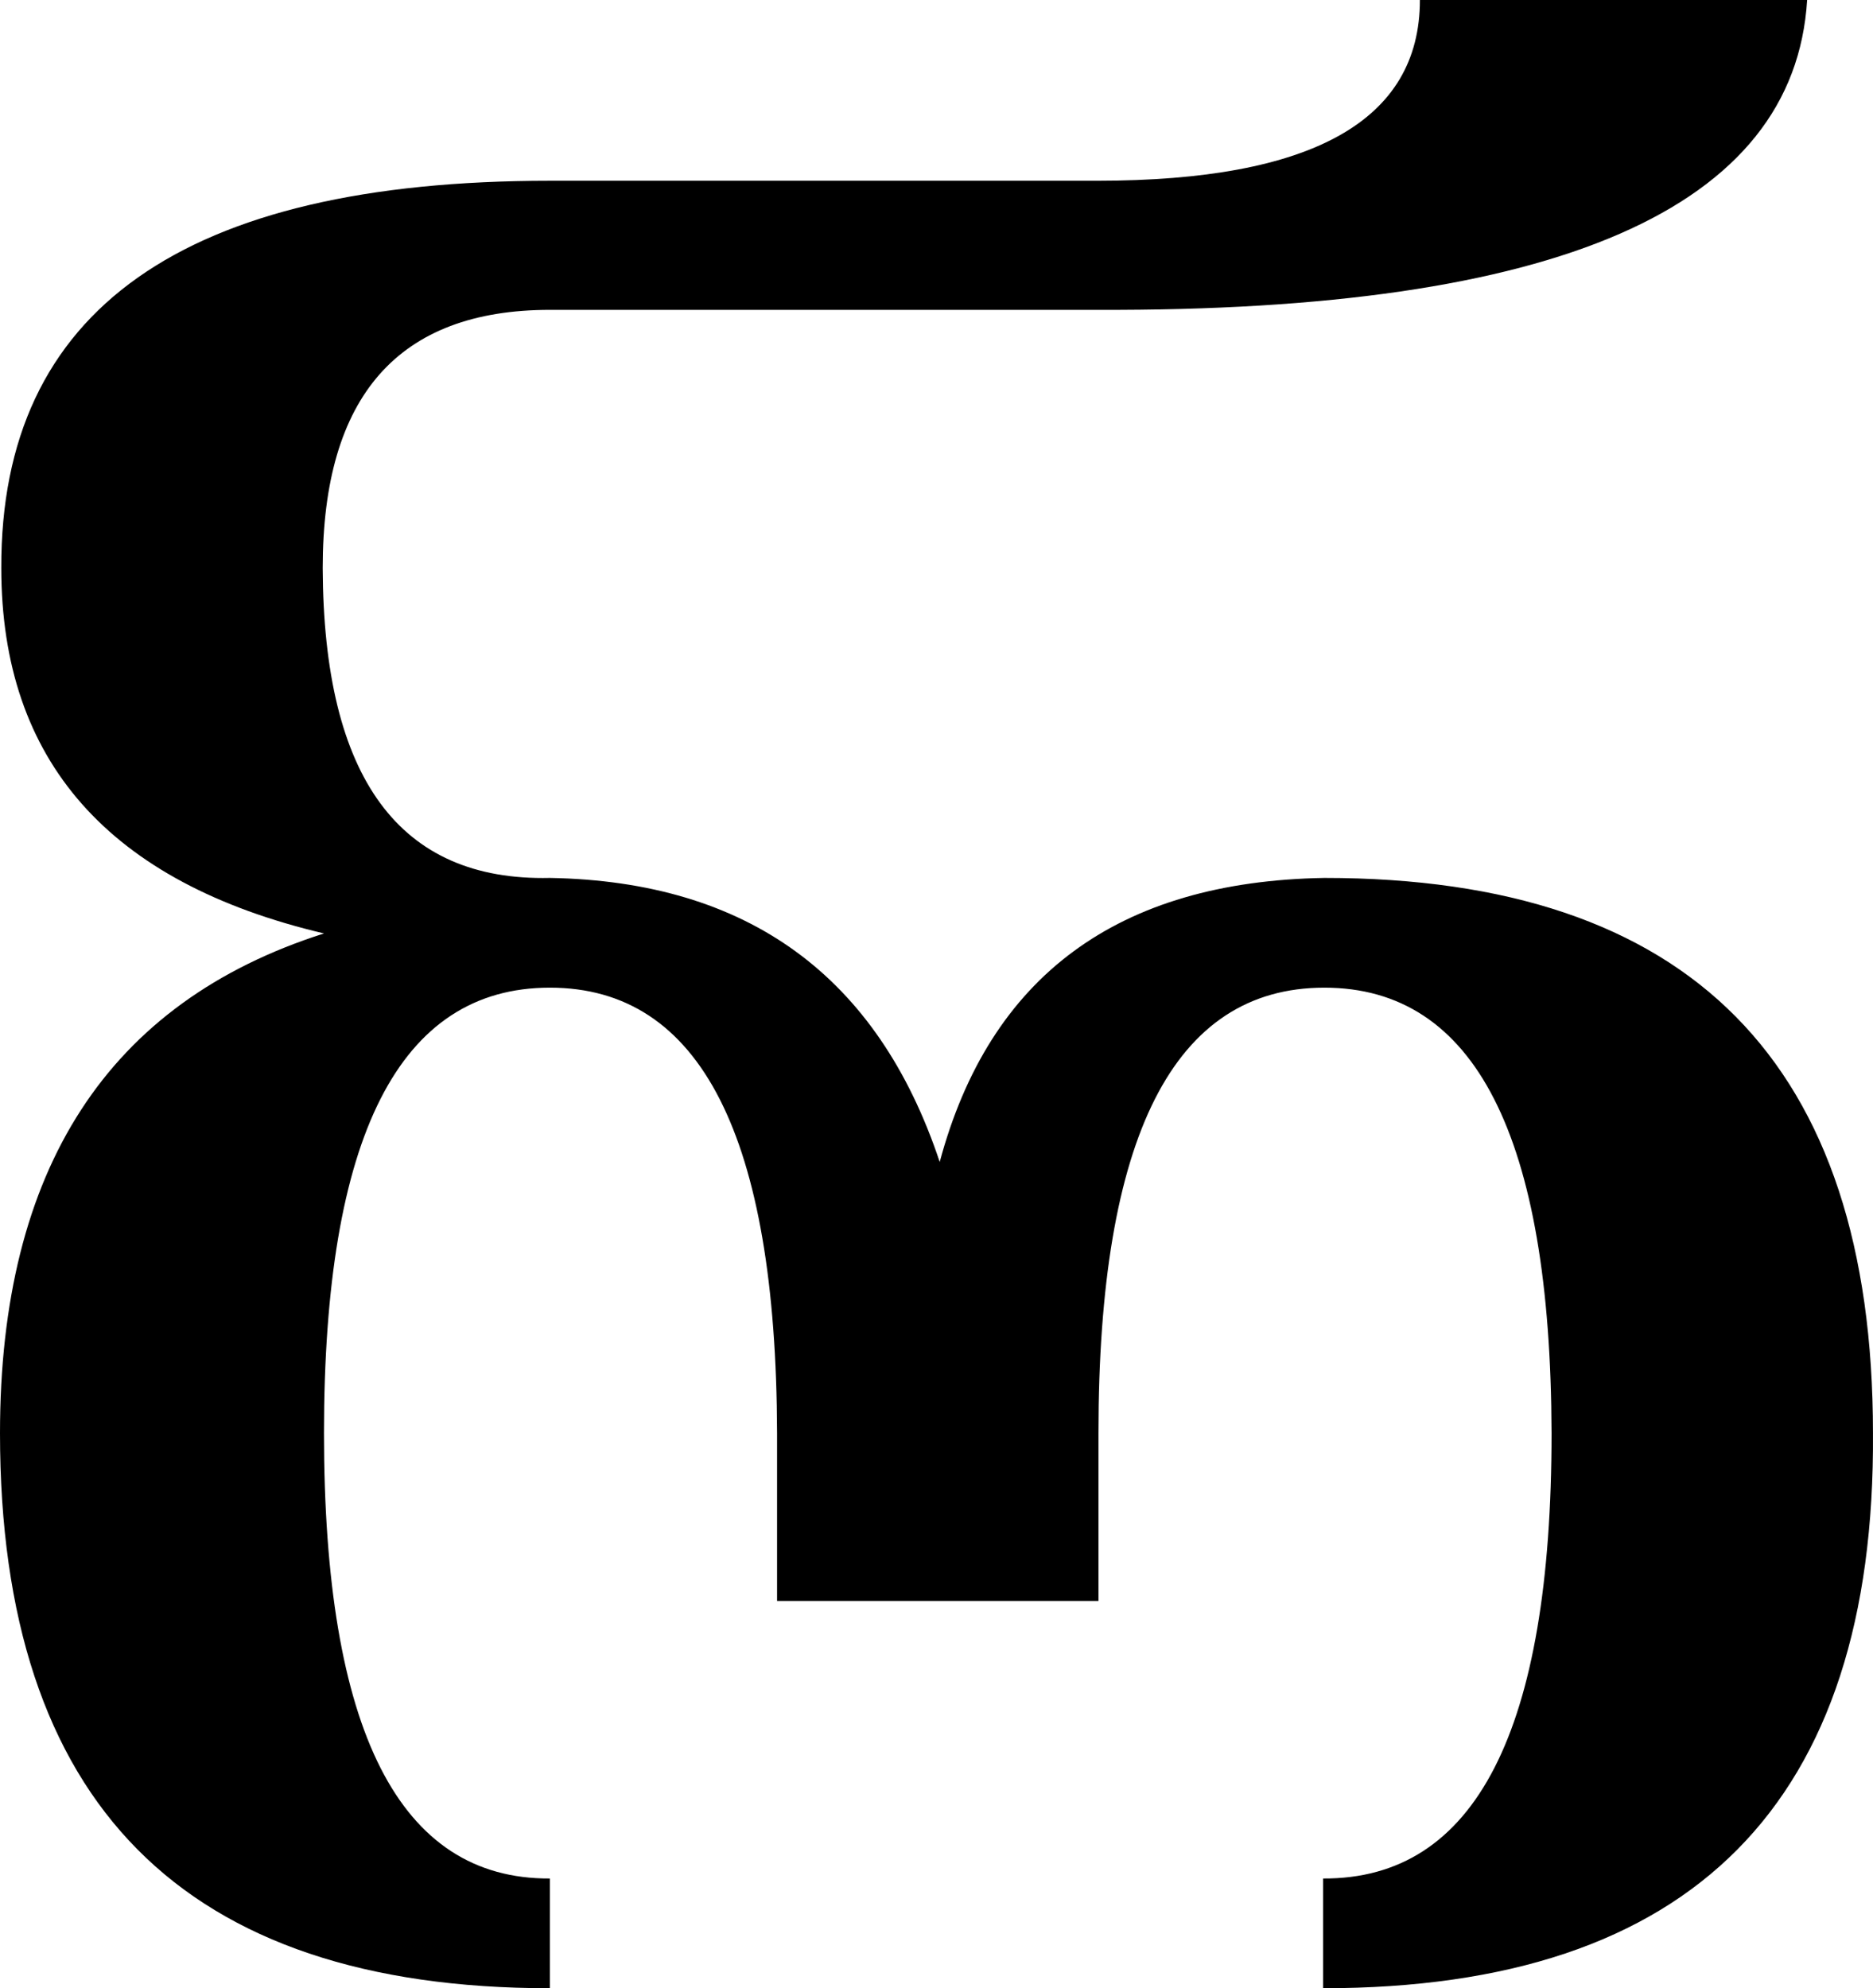 <?xml version="1.0" encoding="utf-8"?>
<!-- Generator: Adobe Illustrator 13.0.2, SVG Export Plug-In . SVG Version: 6.00 Build 14948)  -->
<!DOCTYPE svg PUBLIC "-//W3C//DTD SVG 1.1//EN" "http://www.w3.org/Graphics/SVG/1.1/DTD/svg11.dtd">
<svg version="1.1" id="Layer_1" xmlns="http://www.w3.org/2000/svg" xmlns:xlink="http://www.w3.org/1999/xlink" x="0px" y="0px"
	 width="141.701px" height="150.391px" viewBox="0 0 141.701 150.391" enable-background="new 0 0 141.701 150.391"
	 xml:space="preserve">
<path d="M141.699,108.399c0.195,27.994-13.672,41.992-41.602,41.992v-8.301c11.523,0.066,17.285-11.166,17.285-33.691
	c-0.065-22.461-5.795-33.692-17.188-33.692c-11.394,0-17.09,11.231-17.09,33.692v12.695H58.789v-12.695
	c-0.065-22.461-5.795-33.692-17.188-33.692c-11.394,0-17.09,11.231-17.09,33.692c0,22.525,5.696,33.758,17.09,33.691v8.301
	C13.867,150.391,0,136.393,0,108.399c0-19.986,8.169-32.584,24.512-37.793C8.235,66.765,0.098,57.553,0.098,42.969
	c-0.065-19.531,13.77-29.297,41.504-29.297h41.406c16.274,0,24.414-4.556,24.414-13.672h29.297
	c-0.977,15.756-18.881,23.569-53.711,23.438H41.602c-11.459,0-17.188,6.511-17.188,19.531c0.064,15.886,5.794,23.698,17.188,23.438
	c14.974,0.261,24.805,7.422,29.492,21.485c3.774-14.062,13.477-21.224,29.102-21.485C127.864,66.406,141.699,80.405,141.699,108.399
	z"/>
</svg>
